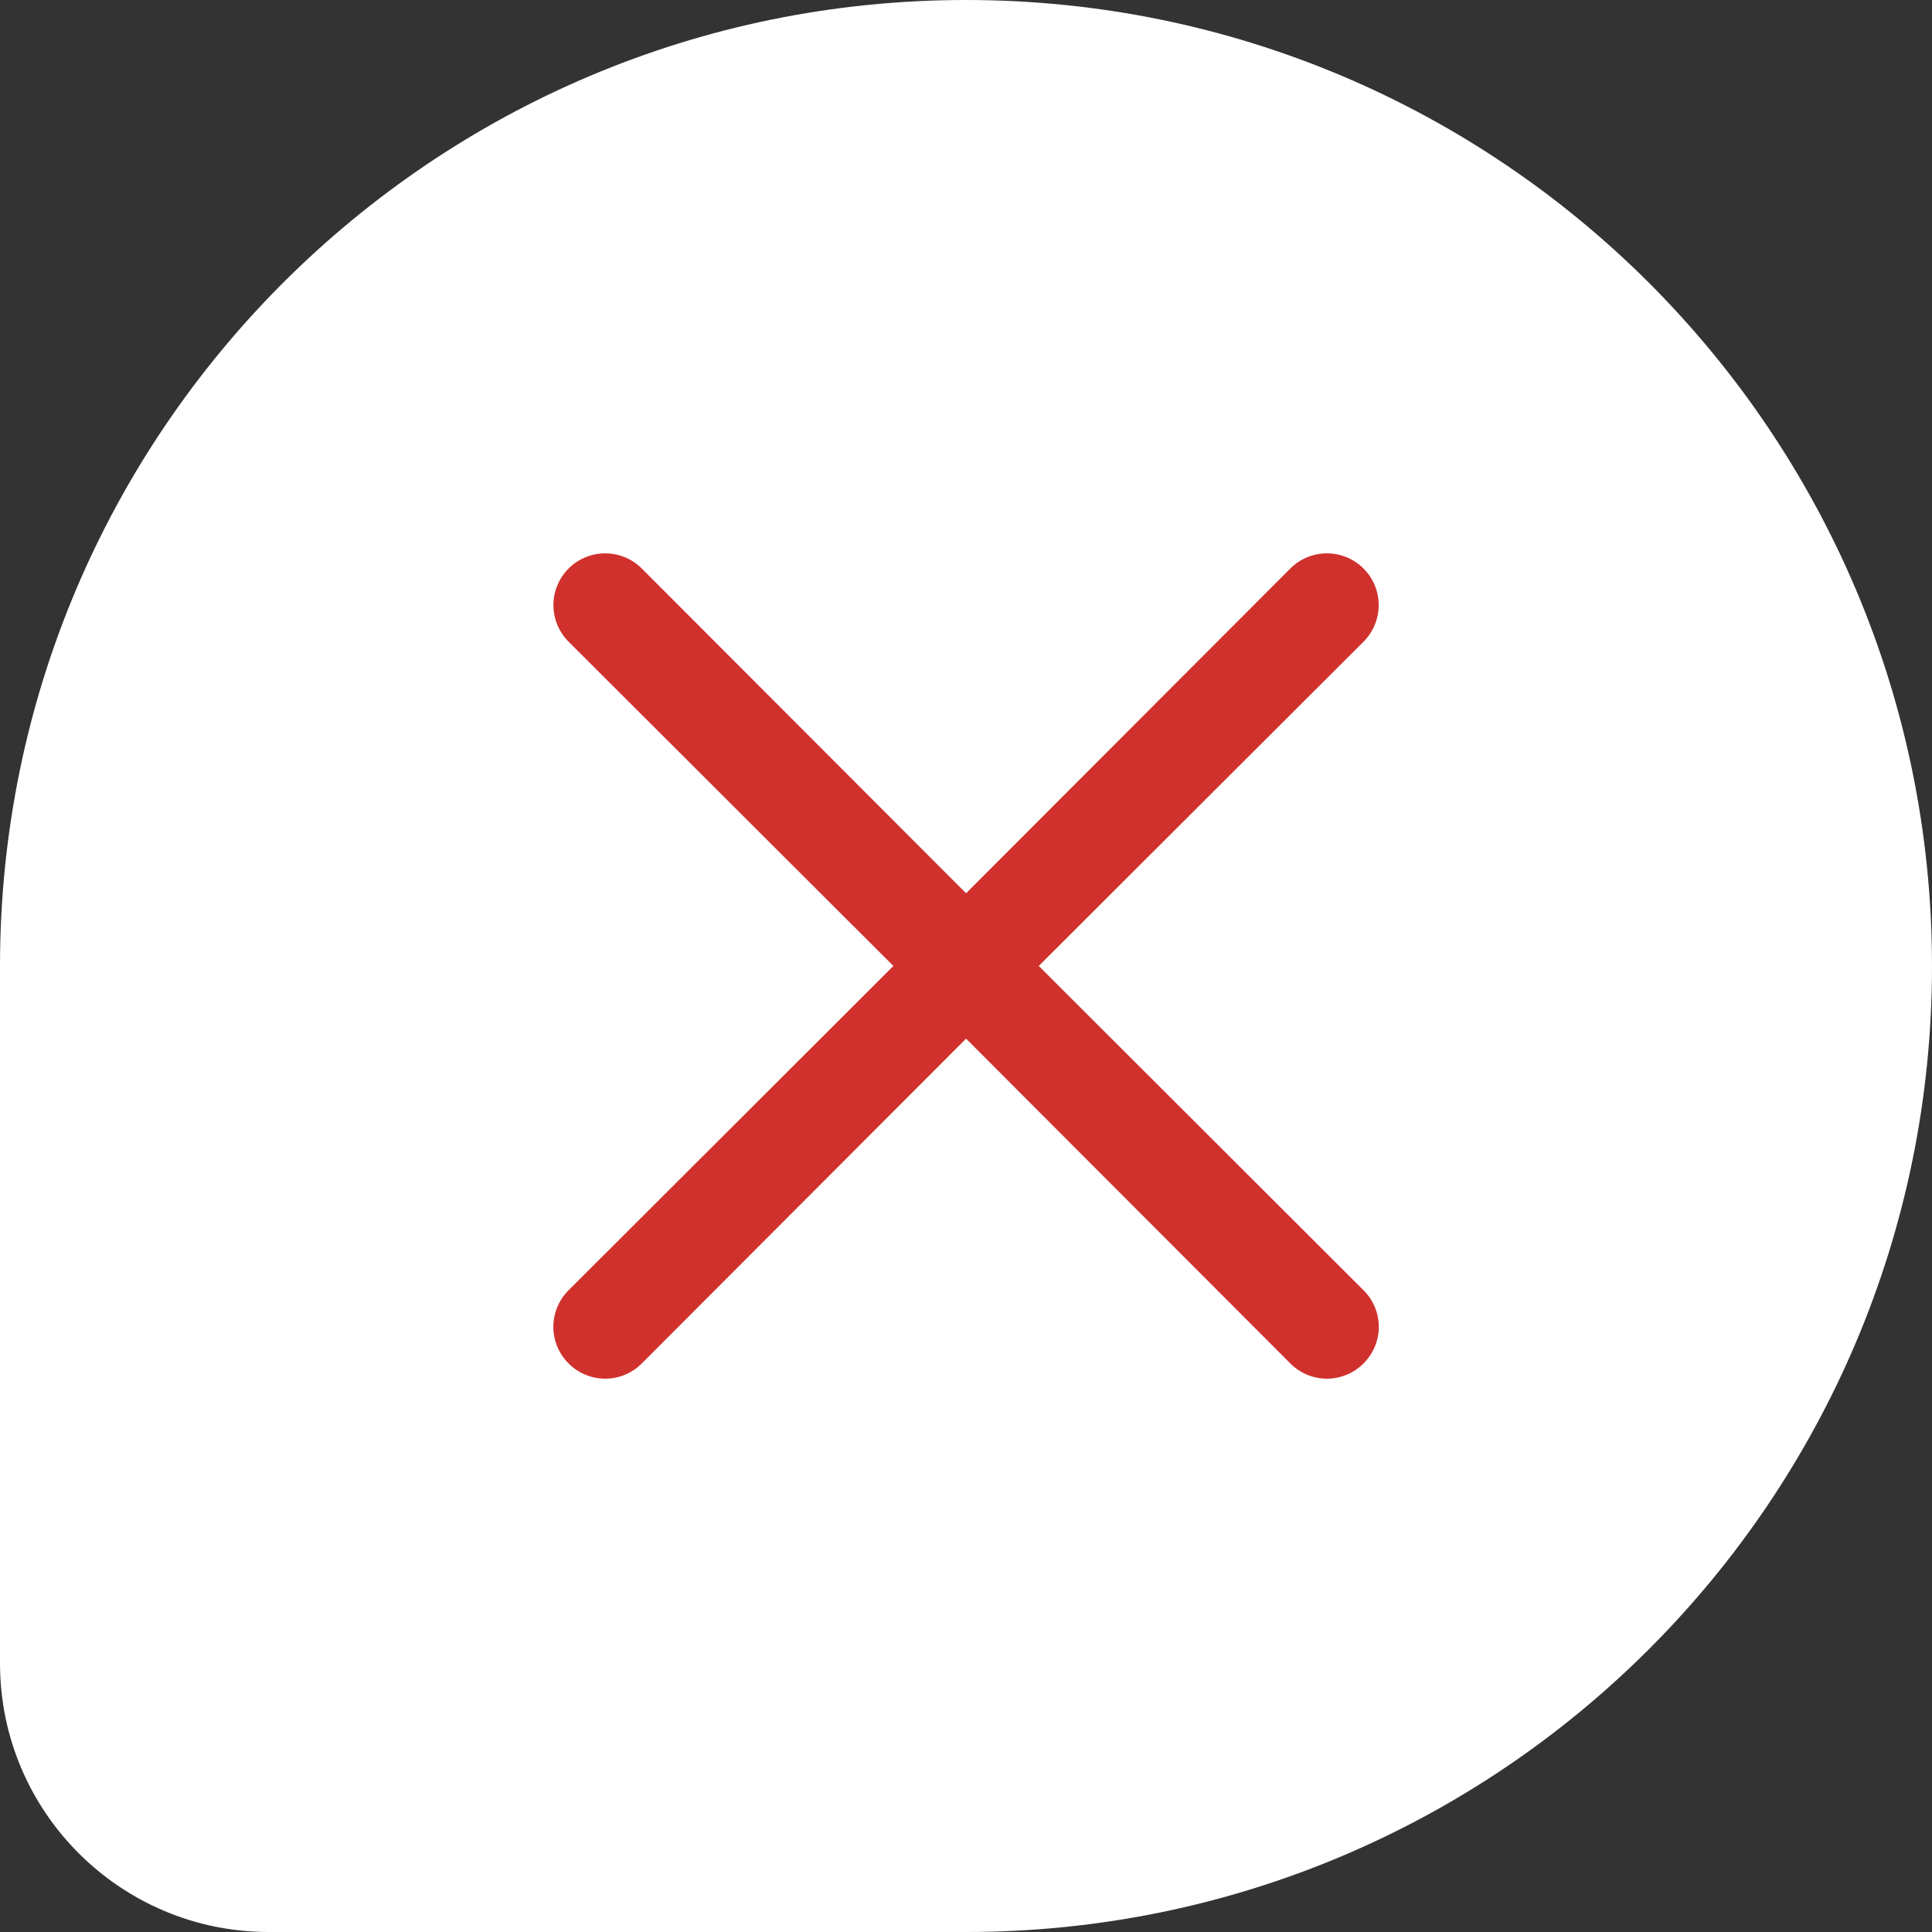 <svg width="53" height="53" viewBox="0 0 53 53" fill="none" xmlns="http://www.w3.org/2000/svg">
<rect x="0" y="0" width="53" height="53" fill="#333333" stroke="none"/>
<path d="M0 26.5C0 11.864 11.864 0 26.5 0V0C41.136 0 53 11.864 53 26.5V26.5C53 41.136 41.136 53 26.5 53H7.374C3.301 53 0 49.699 0 45.626V26.5Z" fill="white"/>
<path d="M28.496 26.499L37.405 17.604C37.672 17.337 37.821 16.976 37.821 16.6C37.821 16.223 37.672 15.862 37.405 15.596C37.139 15.329 36.778 15.18 36.401 15.18C36.025 15.18 35.663 15.329 35.397 15.596L26.502 24.505L17.606 15.596C17.34 15.329 16.979 15.18 16.602 15.18C16.226 15.18 15.864 15.329 15.598 15.596C15.332 15.862 15.182 16.223 15.182 16.6C15.182 16.976 15.332 17.337 15.598 17.604L24.508 26.499L15.598 35.395C15.466 35.526 15.36 35.683 15.289 35.855C15.217 36.027 15.18 36.212 15.18 36.399C15.18 36.586 15.217 36.77 15.289 36.943C15.36 37.115 15.466 37.271 15.598 37.403C15.729 37.535 15.886 37.641 16.058 37.712C16.231 37.784 16.415 37.821 16.602 37.821C16.789 37.821 16.974 37.784 17.146 37.712C17.318 37.641 17.475 37.535 17.606 37.403L26.502 28.493L35.397 37.403C35.529 37.535 35.685 37.641 35.857 37.712C36.03 37.784 36.215 37.821 36.401 37.821C36.588 37.821 36.773 37.784 36.945 37.712C37.117 37.641 37.274 37.535 37.405 37.403C37.538 37.271 37.643 37.115 37.715 36.943C37.787 36.77 37.824 36.586 37.824 36.399C37.824 36.212 37.787 36.027 37.715 35.855C37.643 35.683 37.538 35.526 37.405 35.395L28.496 26.499Z" fill="#D0312D"/>
</svg>
